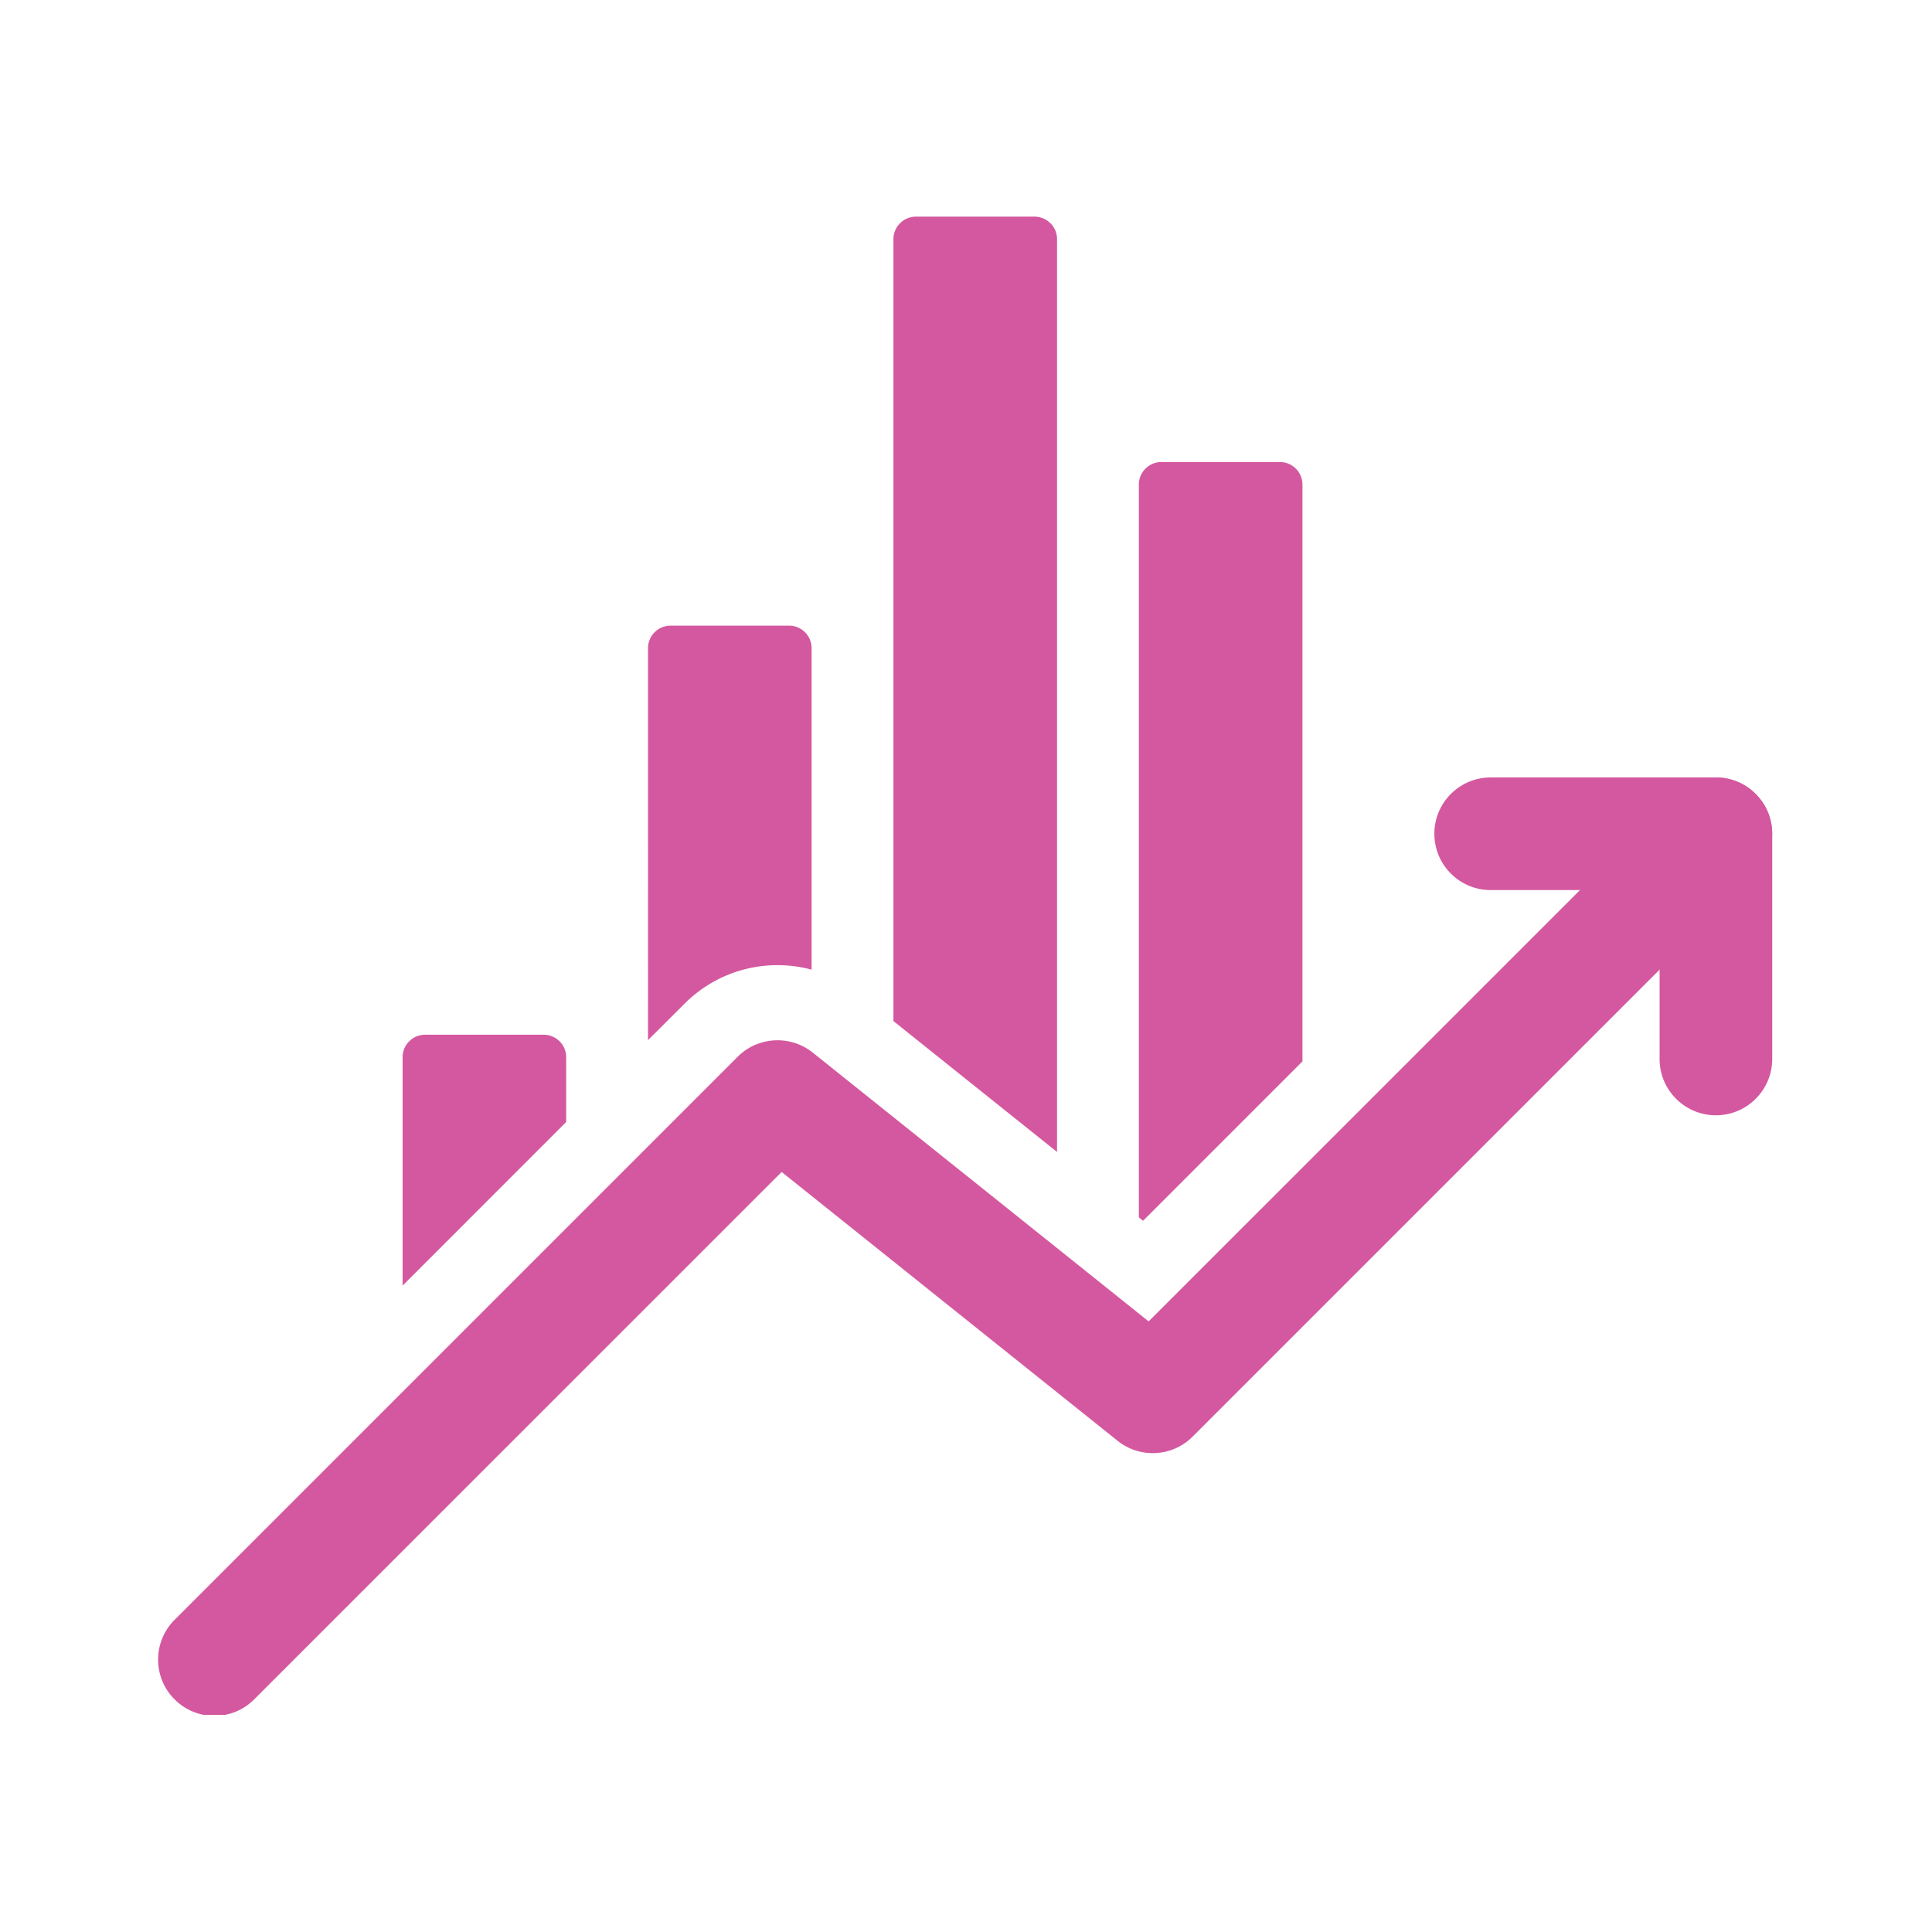 <svg xmlns="http://www.w3.org/2000/svg" width="750" height="750" version="1.0" viewBox="0 0 562.5 562.5"><defs><clipPath id="a"><path d="M46 226h470v273.277H46Zm0 0"/></clipPath></defs><g clip-path="url(#a)"><path fill="#d4589f" fill-rule="evenodd" d="M74 494.773c-6.383 6.407-16.785 6.407-23.168 0-6.406-6.382-6.406-16.765 0-23.168L214.77 307.668c5.902-5.902 15.3-6.426 21.835-1.227l97.817 78.278 153.574-153.555c6.383-6.406 16.79-6.406 23.172 0 6.402 6.402 6.402 16.785 0 23.168L347.23 418.27c-5.902 5.925-15.3 6.449-21.835 1.226l-97.817-78.277Zm0 0"/></g><path fill="#d4589f" fill-rule="evenodd" d="M434.008 259.14c-9.051 0-16.395-7.343-16.395-16.39 0-9.05 7.344-16.395 16.395-16.395h65.574c9.05 0 16.395 7.344 16.395 16.395v65.574c0 9.047-7.344 16.39-16.395 16.39-9.05 0-16.394-7.343-16.394-16.39v-49.183ZM117.215 374.313V307.82c0-1.75.676-3.41 1.922-4.632a6.47 6.47 0 0 1 4.636-1.926h34.512a6.55 6.55 0 0 1 6.559 6.558v18.844Zm71.453-71.477V188.715c0-1.727.68-3.387 1.926-4.633a6.535 6.535 0 0 1 4.633-1.926h34.515c3.63 0 6.555 2.953 6.555 6.559v93.597c-12.852-3.453-27.035-.042-36.98 9.903Zm71.457-5.55V69.628a6.46 6.46 0 0 1 1.922-4.633 6.564 6.564 0 0 1 4.637-1.922h34.511c1.75 0 3.41.7 4.633 1.922a6.461 6.461 0 0 1 1.926 4.633v265.754c-16.024-12.809-35.934-28.742-47.629-38.098Zm71.453 57.16v-213.36a6.55 6.55 0 0 1 6.559-6.559h34.515a6.547 6.547 0 0 1 6.555 6.559v167.937l-46.402 46.403s-.438-.348-1.227-.98Zm0 0"/></svg>